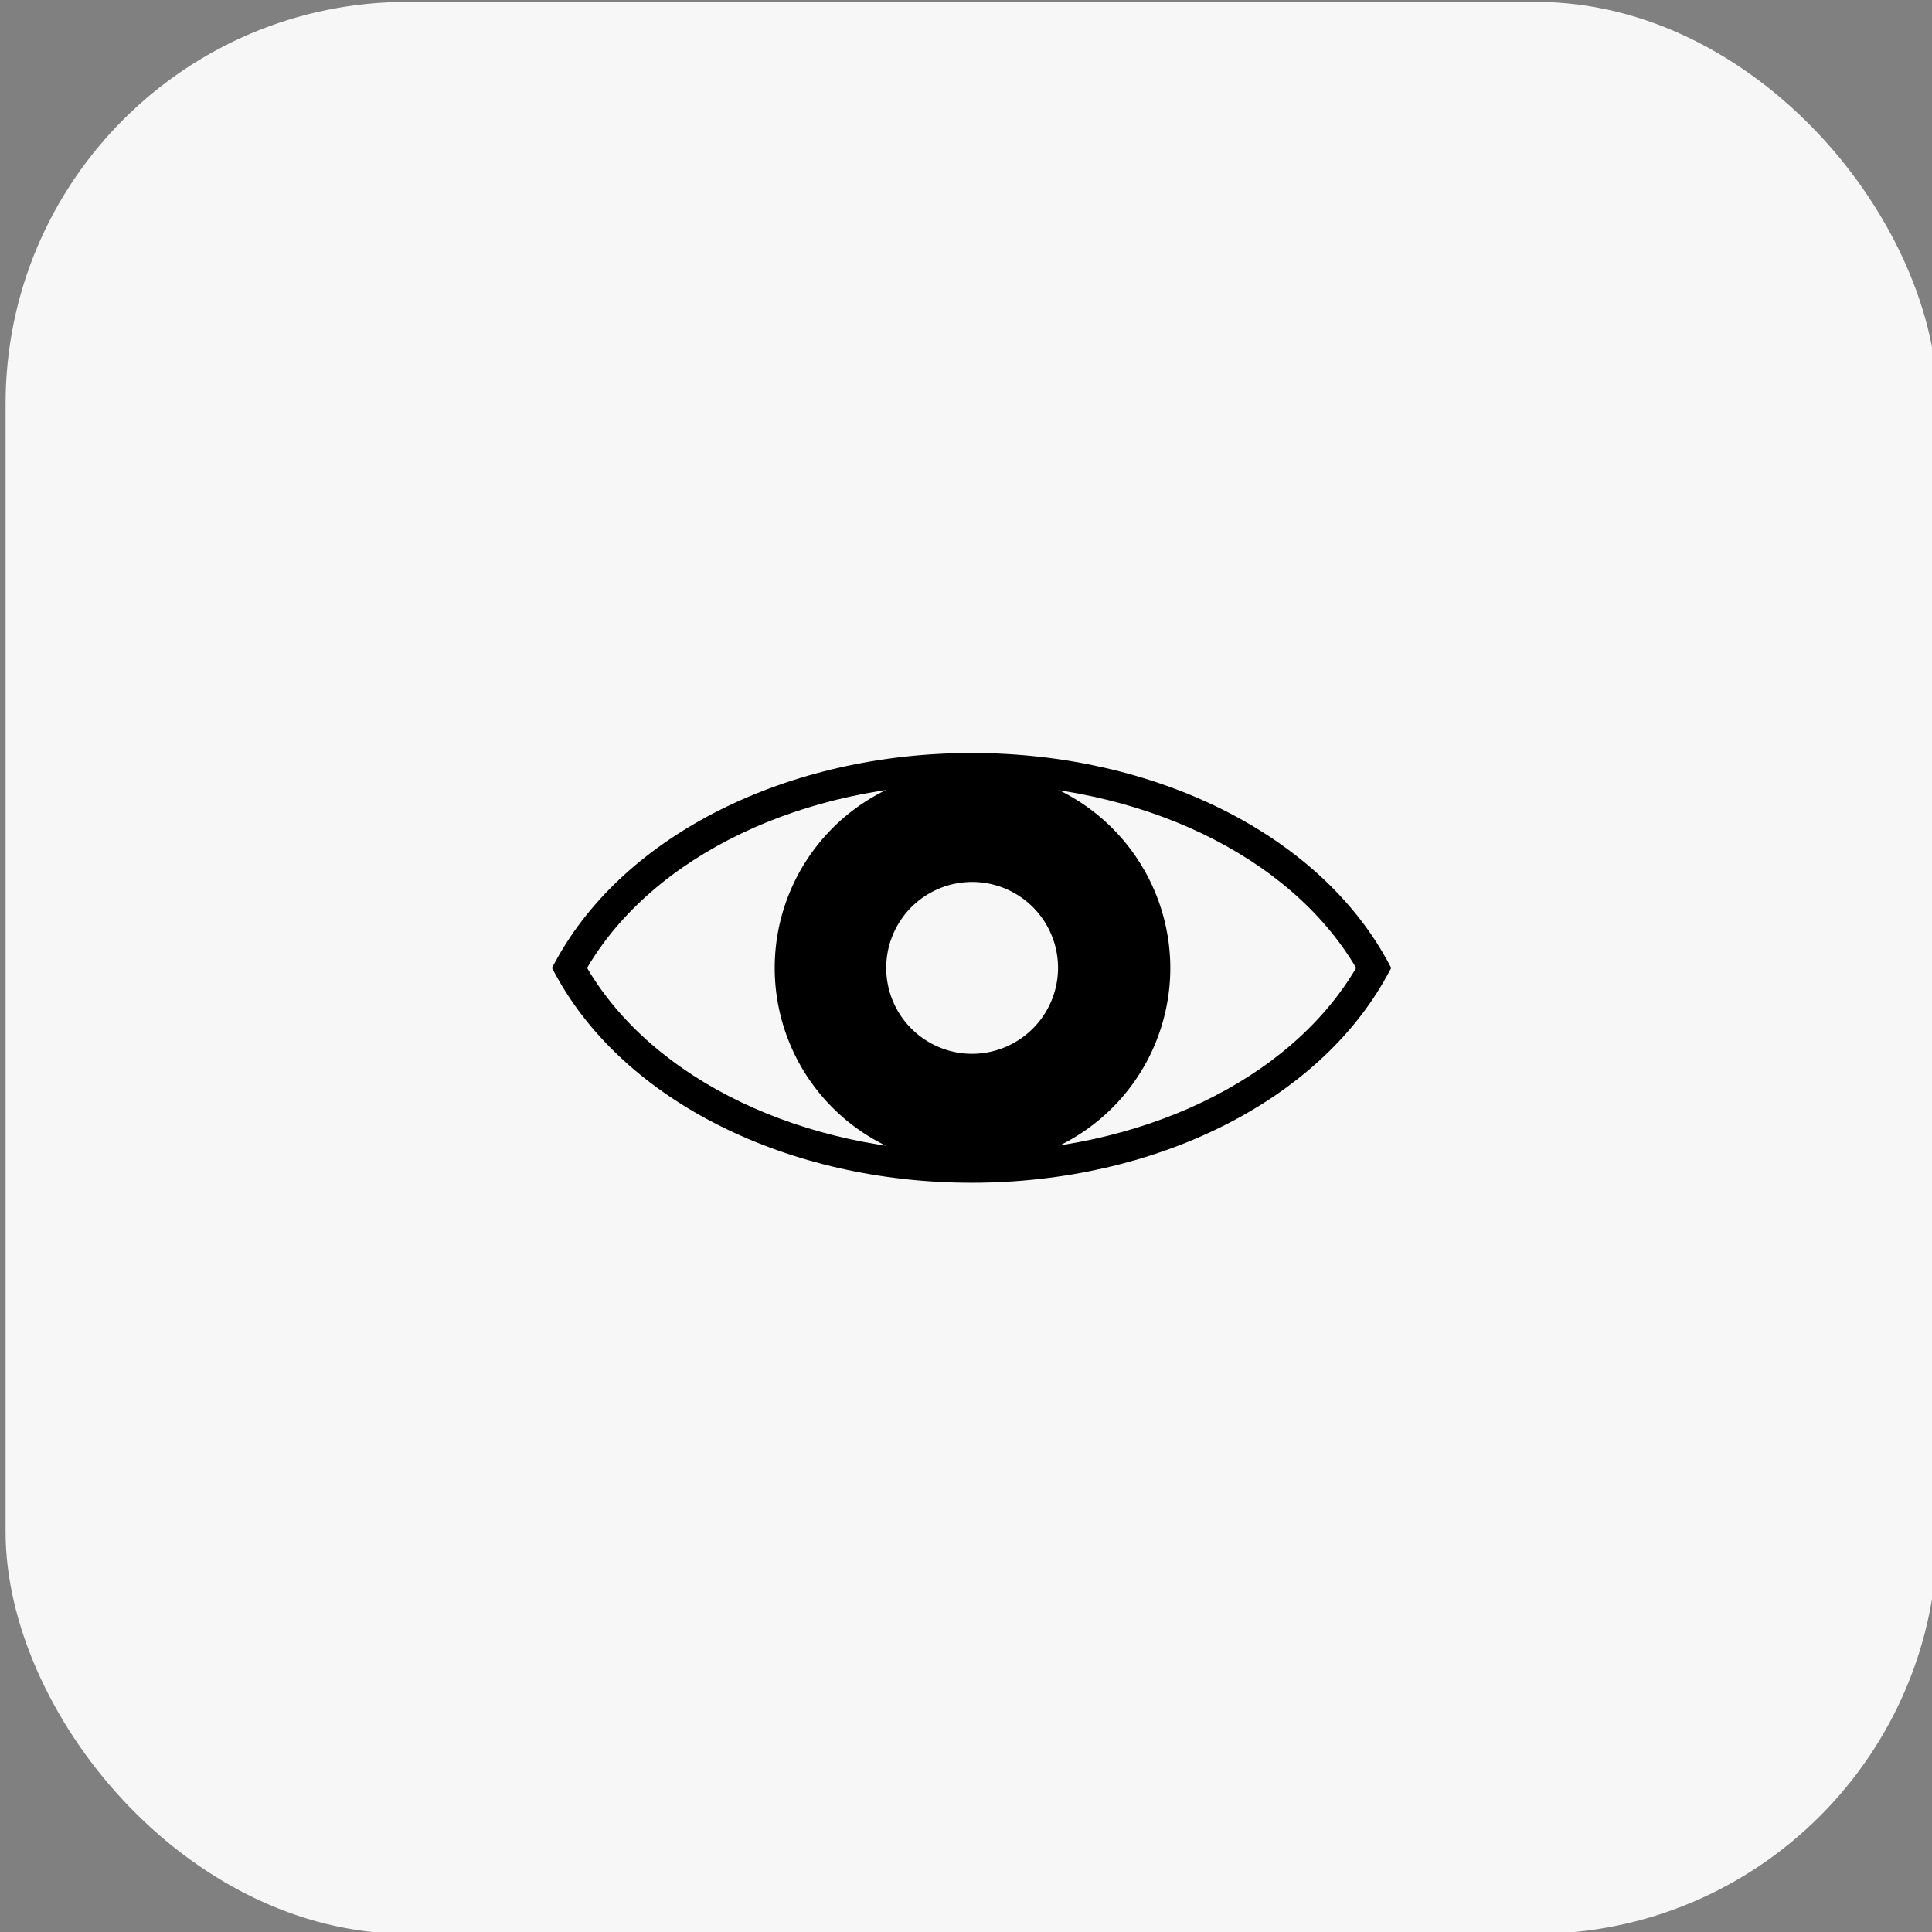 <svg xmlns="http://www.w3.org/2000/svg" xmlns:xlink="http://www.w3.org/1999/xlink" width="250" height="250" viewBox="0 0 250 250"><rect x="0" y="0" width="250" height="250" fill="#808080" stroke="none"/><defs><clipPath id="clip-path"><rect id="Rectangle_1270" data-name="Rectangle 1270" width="108.605" height="55.607" fill="none"></rect></clipPath><clipPath id="clip-_250x250-Perfect-eye-contact"><rect width="250" height="250"></rect></clipPath></defs><g id="_250x250-Perfect-eye-contact" data-name="250x250-Perfect-eye-contact" clip-path="url(#clip-_250x250-Perfect-eye-contact)"><rect id="Rectangle_1268" data-name="Rectangle 1268" width="250" height="250" rx="52" transform="translate(0.724 0.242)" fill="#f7f7f7"></rect><g id="Groupe_4082" data-name="Groupe 4082" transform="translate(71.421 97.439)"><g id="Groupe_4081" data-name="Groupe 4081" transform="translate(0 0)" clip-path="url(#clip-path)"><path id="Trac&#xE9;_1288" data-name="Trac&#xE9; 1288" d="M49.336,1.828a25.595,25.595,0,1,0,25.727,25.6,25.653,25.653,0,0,0-25.727-25.6m0,36.711a11.117,11.117,0,1,1,11.2-11.116,11.144,11.144,0,0,1-11.2,11.116" transform="translate(4.954 0.383)"></path><path id="Trac&#xE9;_1289" data-name="Trac&#xE9; 1289" d="M54.311,55.607C30.548,55.607,9.436,45.07.521,28.763L0,27.811l.521-.952C9.44,10.543,30.555,0,54.311,0s44.858,10.543,53.775,26.859l.52.952-.52.952C99.173,45.07,78.065,55.607,54.311,55.607M4.546,27.811c8.529,14.508,27.908,23.826,49.765,23.826s41.224-9.318,49.751-23.826C95.531,13.294,76.157,3.97,54.311,3.97S13.078,13.294,4.546,27.811" transform="translate(0 0)"></path></g></g></g></svg>